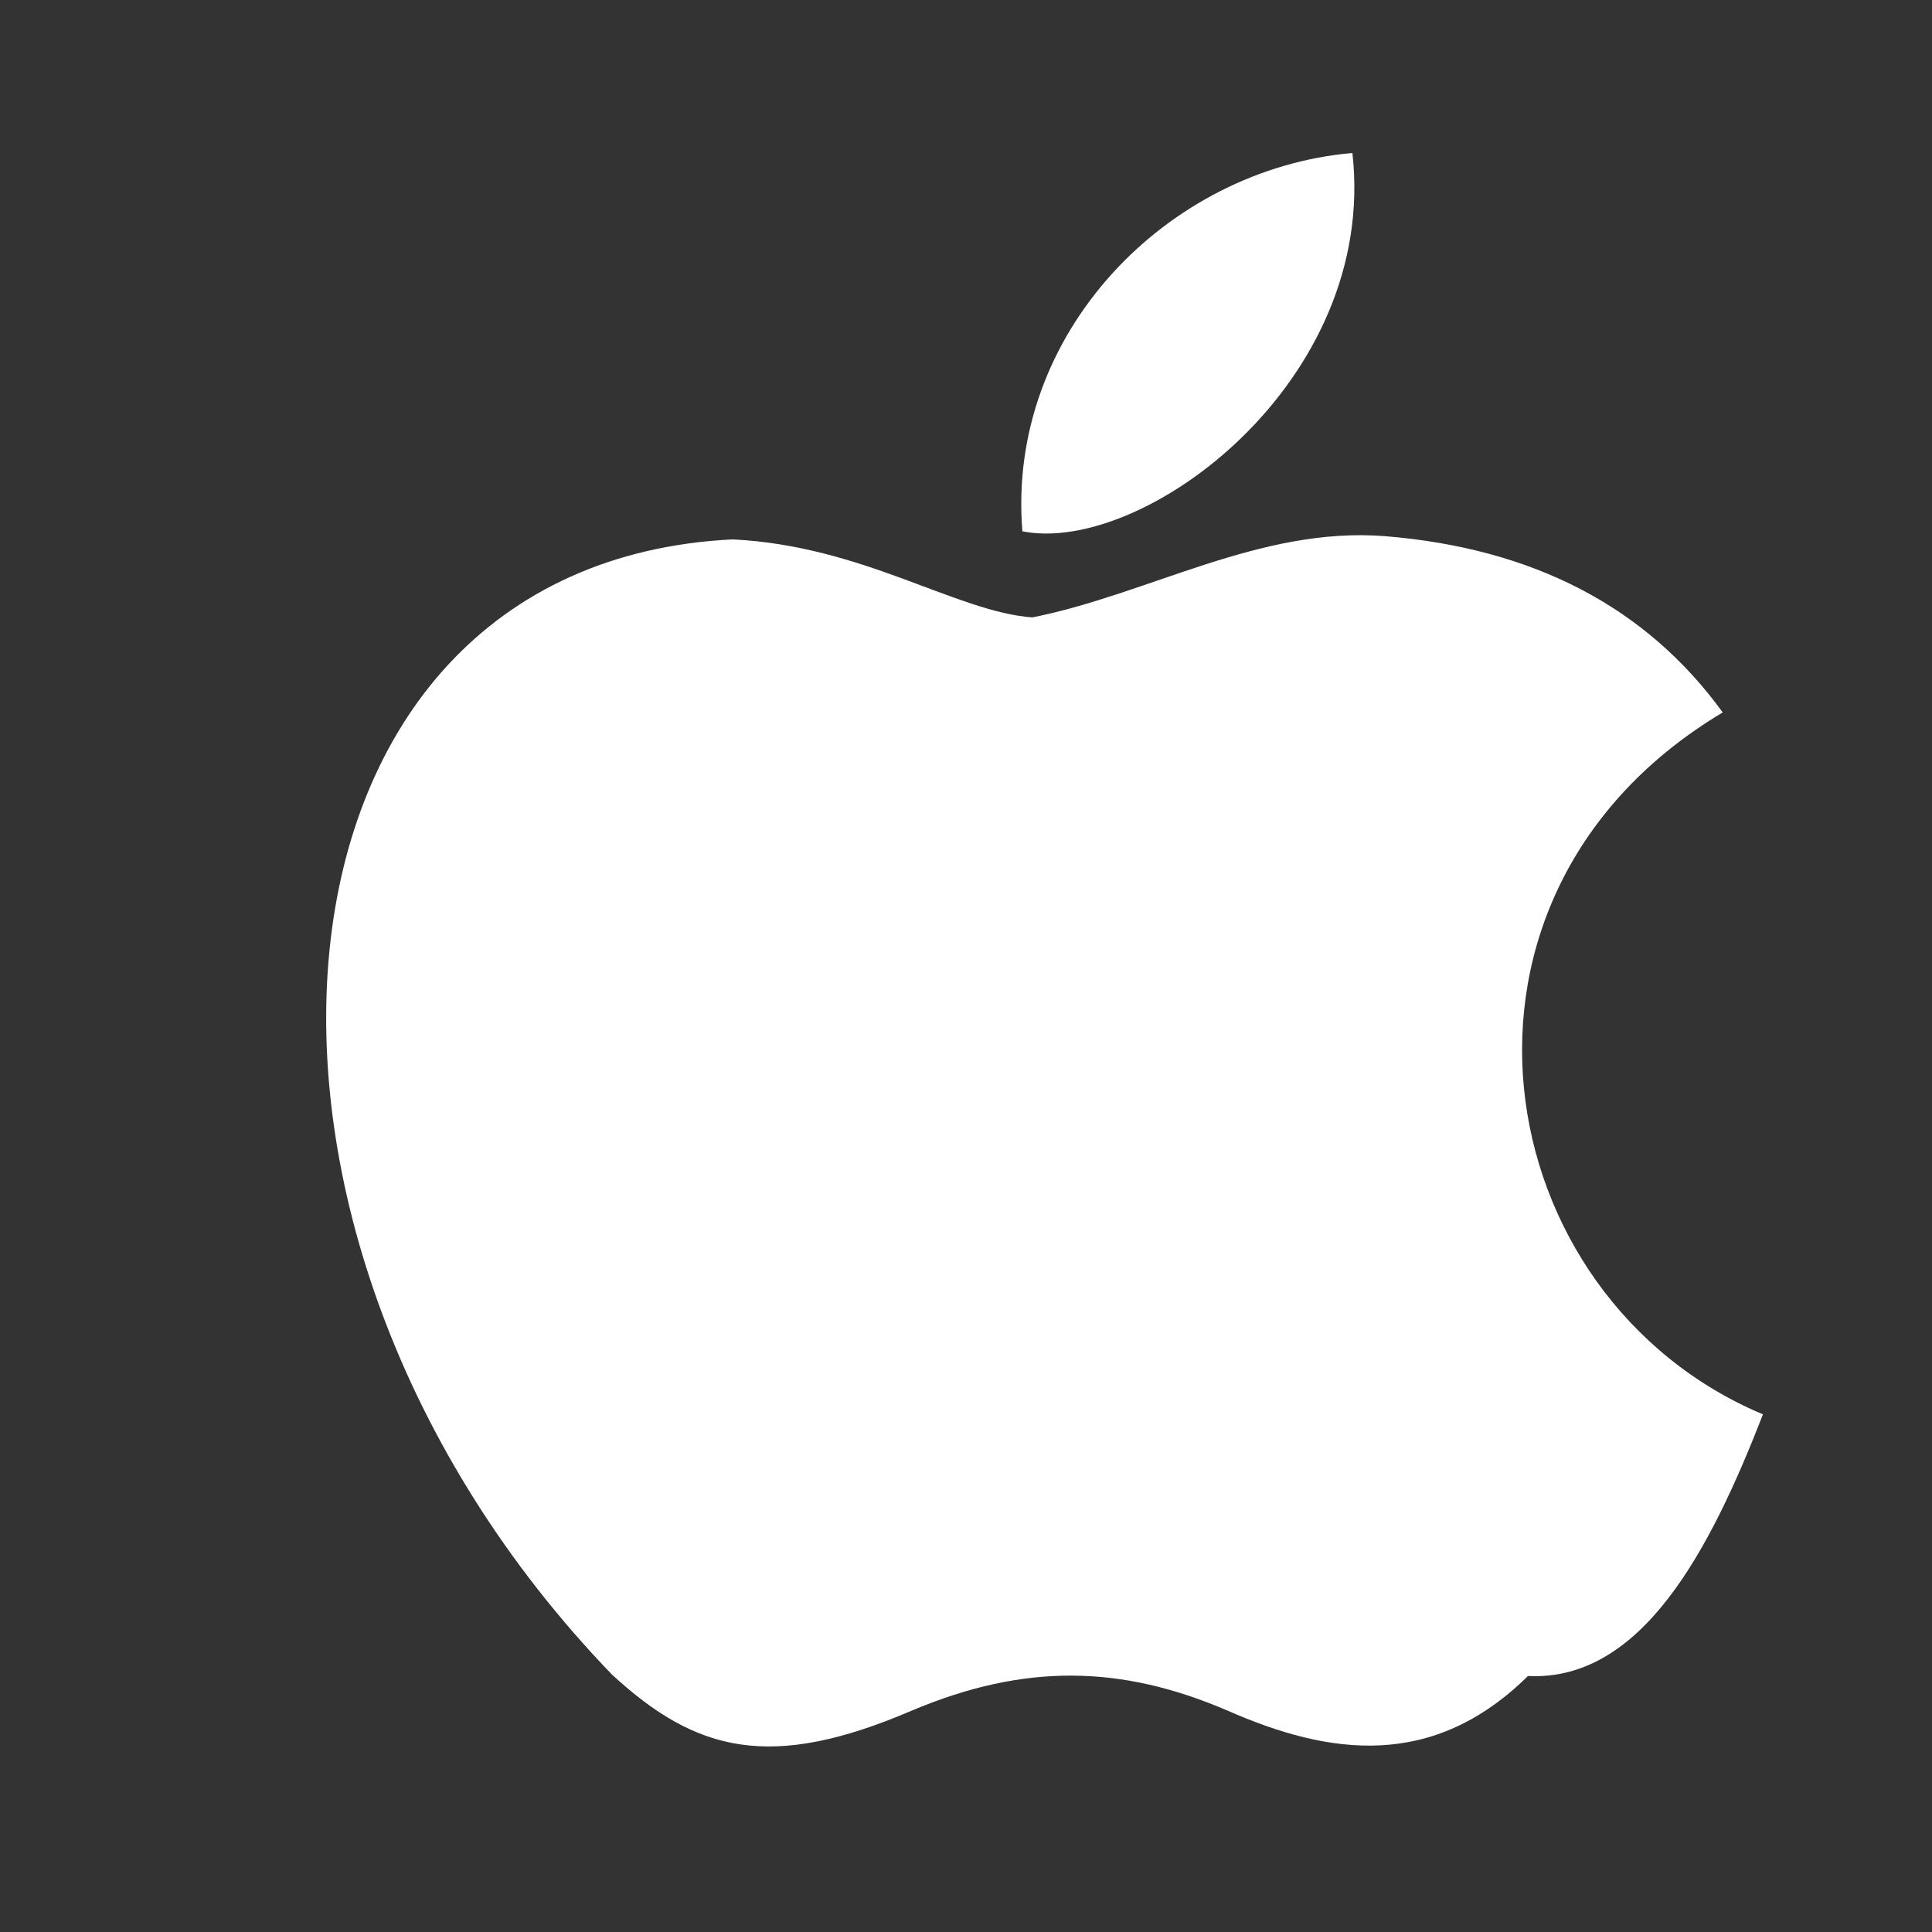<svg xmlns="http://www.w3.org/2000/svg" width="16" height="16" viewBox="0 0 16 16" fill="none">
  <rect x="0" y="0" width="16" height="16" fill="#333333" stroke="none"/>
  <path d="M12.667 13.867C11.867 14.667 11 14.533 10.167 14.167C9.283 13.787 8.483 13.773 7.55 14.167C6.383 14.667 5.767 14.513 5.067 13.867C1.533 10.2 2.033 4.667 6.067 4.467C7.15 4.52 7.917 5.067 8.55 5.113C9.517 4.92 10.433 4.36 11.467 4.44C12.7 4.54 13.633 5.027 14.267 5.9C11.733 7.413 12.3 10.747 14.6 11.713C14.167 12.827 13.6 13.927 12.653 13.88L12.667 13.867ZM8.467 4.4C8.333 2.76 9.667 1.4 11.2 1.267C11.413 3.16 9.467 4.6 8.467 4.4Z" fill="white"/>
</svg>

